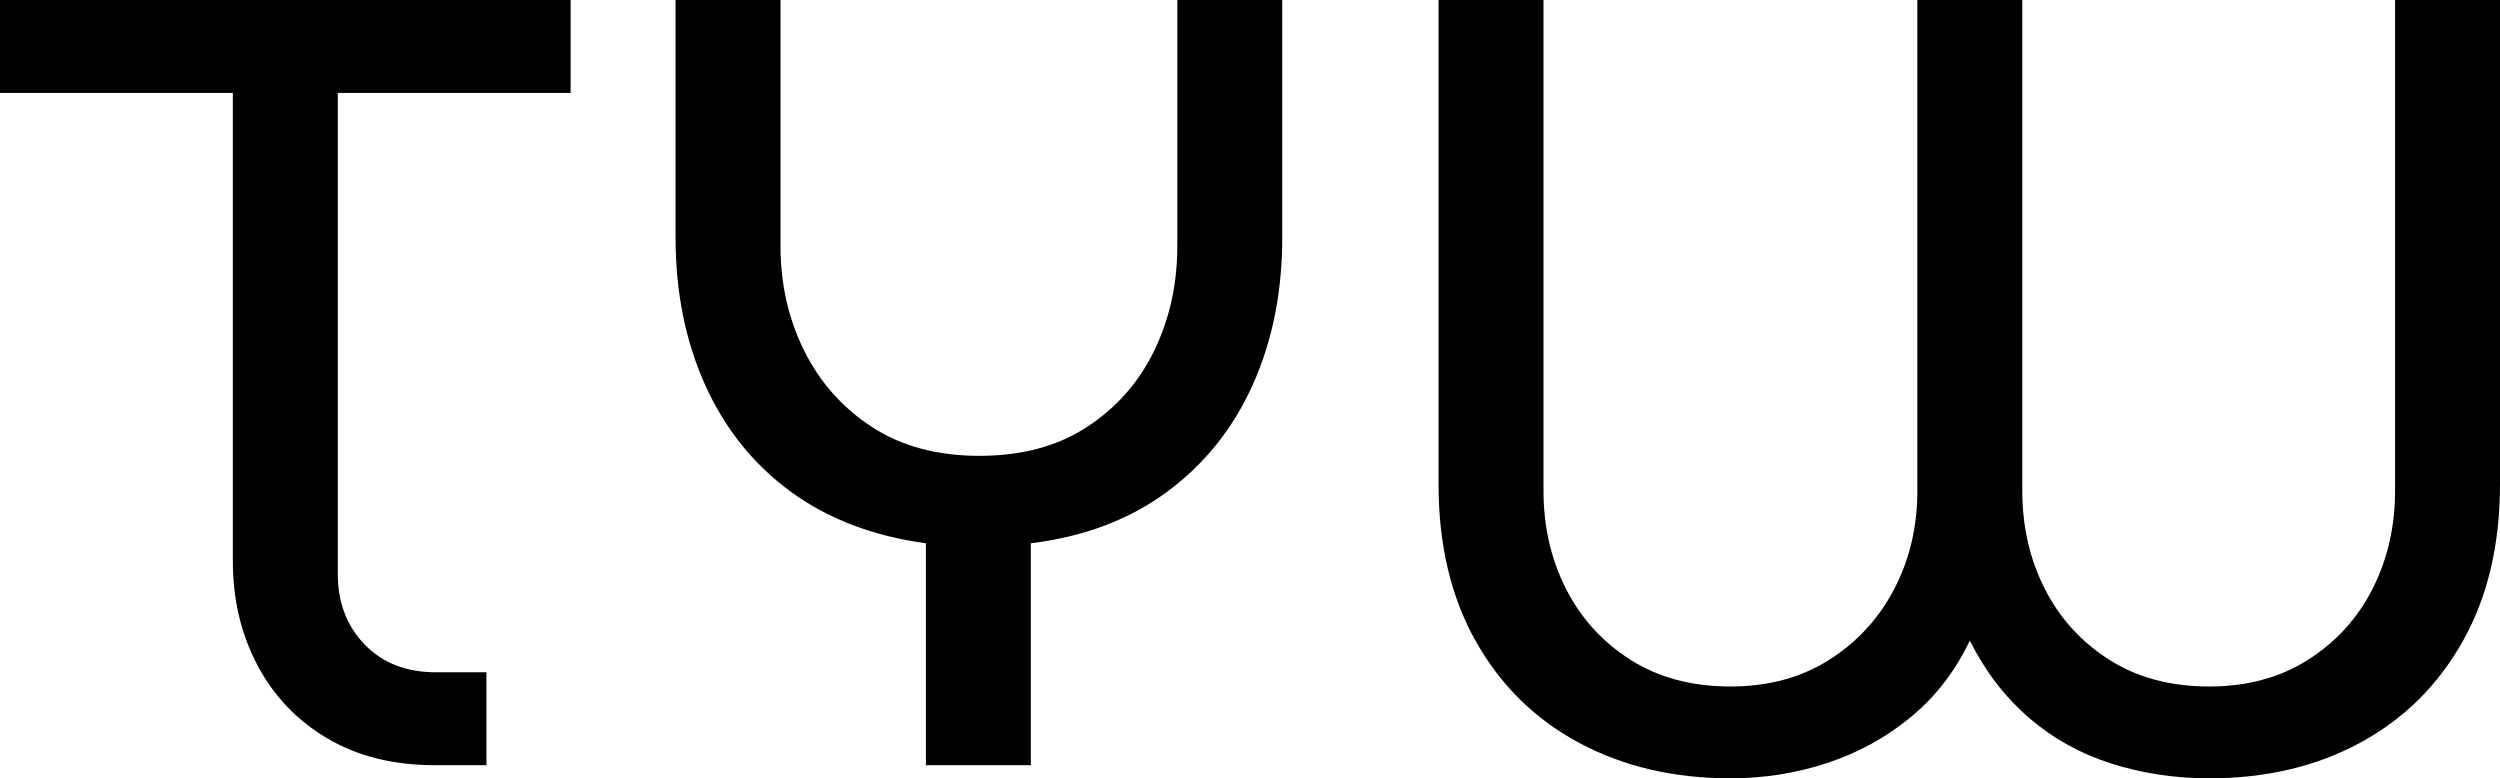 <?xml version="1.0" encoding="UTF-8"?><svg id="uuid-1dcfac86-b117-42dc-9af4-30d188669c32" xmlns="http://www.w3.org/2000/svg" width="914.79" height="284.8" viewBox="0 0 914.79 284.8"><path d="M159.2,280c-15.2,0-28.34-3.26-39.4-9.8-11.07-6.53-19.6-15.46-25.6-26.8-6-11.33-9-24.06-9-38.2V34s-85.2,0-85.2,0V0s208.8,0,208.8,0v34s-85.2,0-85.2,0v176c0,10.4,3.26,19,9.8,25.8,6.53,6.8,15.26,10.2,26.2,10.2h18.4s0,34,0,34h-18.8Z"/><path d="M338.8,280v-81.2c-19.47-2.66-36-9-49.6-19-13.6-10-24-23-31.2-39-7.2-16-10.8-34-10.8-54V0s38.4,0,38.4,0v90c0,13.87,2.86,26.6,8.6,38.2,5.73,11.6,14,20.94,24.8,28,10.8,7.07,23.93,10.6,39.4,10.6,15.46,0,28.6-3.53,39.4-10.6,10.8-7.06,19-16.4,24.6-28,5.6-11.6,8.4-24.33,8.4-38.2V0s38.4,0,38.4,0v86.8c0,20-3.6,38-10.8,54-7.2,16-17.67,29.07-31.4,39.2-13.74,10.14-30.34,16.4-49.8,18.8v81.2s-38.4,0-38.4,0Z"/><path d="M633.19,284.8c-20.8,0-39.27-4.34-55.4-13-16.14-8.66-28.74-21.06-37.8-37.2-9.07-16.13-13.6-35.26-13.6-57.4V0s38.4,0,38.4,0v179.6c0,13.07,2.73,25,8.2,35.8,5.46,10.8,13.33,19.47,23.6,26,10.26,6.54,22.46,9.8,36.6,9.8,13.86,0,25.93-3.26,36.2-9.8,10.26-6.53,18.2-15.2,23.8-26,5.6-10.8,8.4-22.73,8.4-35.8V0s38.4,0,38.4,0v179.6c0,13.07,2.73,25,8.2,35.8,5.46,10.8,13.33,19.47,23.6,26,10.26,6.54,22.46,9.8,36.6,9.8,13.86,0,25.93-3.26,36.2-9.8,10.26-6.53,18.13-15.2,23.6-26,5.46-10.8,8.2-22.73,8.2-35.8V0s38.4,0,38.4,0v177.2c0,22.14-4.54,41.27-13.6,57.4-9.07,16.14-21.6,28.54-37.6,37.2-16,8.66-34.4,13-55.2,13-12.54,0-24.47-1.8-35.8-5.4-11.34-3.6-21.4-9.2-30.2-16.8-8.8-7.6-16-17-21.6-28.2-5.34,11.2-12.54,20.54-21.6,28-9.07,7.47-19.27,13.07-30.6,16.8-11.34,3.73-23.14,5.6-35.4,5.6Z"/></svg>